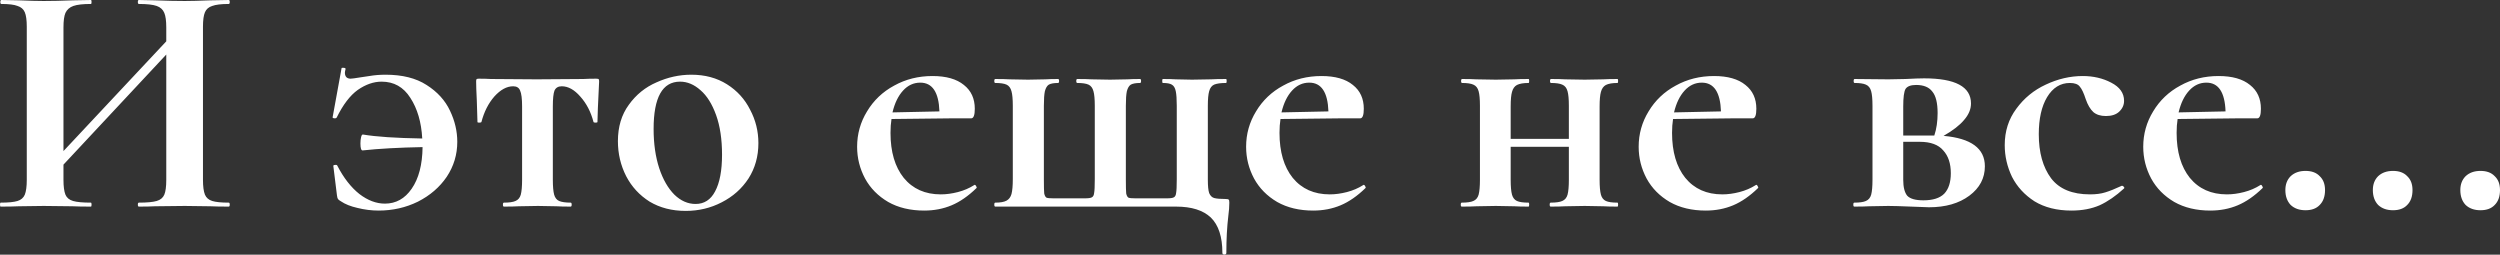 <?xml version="1.0" encoding="UTF-8"?> <svg xmlns="http://www.w3.org/2000/svg" width="1453" height="148" viewBox="0 0 1453 148" fill="none"><rect x="0" y="0" width="1453" height="148" fill="#333333" stroke="none"/> <path d="M132.951 117.773C133.335 117.773 133.527 118.157 133.527 118.926C133.527 119.694 133.335 120.079 132.951 120.079C128.468 120.079 124.882 120.014 122.192 119.886L107.398 119.694L90.107 119.886C87.801 120.014 84.663 120.079 80.693 120.079C80.308 120.079 80.116 119.694 80.116 118.926C80.116 118.157 80.308 117.773 80.693 117.773C85.432 117.773 88.89 117.453 91.068 116.812C93.245 116.172 94.718 114.955 95.487 113.162C96.255 111.369 96.639 108.487 96.639 104.516V31.701L36.888 95.679V104.516C36.888 108.359 37.272 111.241 38.041 113.162C38.809 114.955 40.282 116.172 42.46 116.812C44.637 117.453 48.096 117.773 52.835 117.773C53.091 117.773 53.219 118.157 53.219 118.926C53.219 119.694 53.091 120.079 52.835 120.079C48.352 120.079 44.765 120.014 42.075 119.886L25.361 119.694L10.951 119.886C8.39 120.014 4.867 120.079 0.384 120.079C0.128 120.079 2.36189e-05 119.694 2.36189e-05 118.926C2.36189e-05 118.157 0.128 117.773 0.384 117.773C4.867 117.773 8.133 117.453 10.183 116.812C12.232 116.172 13.641 114.955 14.409 113.162C15.178 111.241 15.562 108.359 15.562 104.516V15.562C15.562 11.72 15.178 8.902 14.409 7.109C13.641 5.315 12.232 4.099 10.183 3.458C8.261 2.69 5.123 2.305 0.769 2.305C0.384 2.305 0.192 1.921 0.192 1.153C0.192 0.384 0.384 0 0.769 0L11.143 0.192C17.035 0.448 21.774 0.576 25.361 0.576C30.228 0.576 35.864 0.448 42.268 0.192L52.835 0C53.091 0 53.219 0.384 53.219 1.153C53.219 1.921 53.091 2.305 52.835 2.305C48.224 2.305 44.829 2.69 42.652 3.458C40.474 4.227 38.938 5.572 38.041 7.493C37.272 9.286 36.888 12.104 36.888 15.946V87.801L96.639 24.016V15.946C96.639 12.104 96.255 9.286 95.487 7.493C94.718 5.572 93.245 4.227 91.068 3.458C88.89 2.69 85.432 2.305 80.693 2.305C80.308 2.305 80.116 1.921 80.116 1.153C80.116 0.384 80.308 0 80.693 0L90.107 0.192C96.511 0.448 102.275 0.576 107.398 0.576C110.857 0.576 115.788 0.448 122.192 0.192L132.951 0C133.335 0 133.527 0.384 133.527 1.153C133.527 1.921 133.335 2.305 132.951 2.305C128.596 2.305 125.394 2.69 123.345 3.458C121.295 4.099 119.886 5.315 119.118 7.109C118.349 8.902 117.965 11.72 117.965 15.562V104.516C117.965 108.359 118.349 111.241 119.118 113.162C119.886 114.955 121.295 116.172 123.345 116.812C125.394 117.453 128.596 117.773 132.951 117.773ZM224.082 43.42C233.816 43.42 241.757 45.406 247.905 49.376C254.181 53.347 258.728 58.342 261.546 64.362C264.364 70.254 265.773 76.274 265.773 82.422C265.773 89.851 263.723 96.639 259.625 102.787C255.526 108.807 249.954 113.61 242.91 117.197C235.865 120.655 228.244 122.384 220.047 122.384C215.948 122.384 211.85 121.872 207.751 120.847C203.78 119.95 200.578 118.67 198.145 117.005C197.248 116.492 196.672 116.044 196.415 115.66C196.159 115.275 195.967 114.571 195.839 113.546L193.726 96.447C193.726 96.063 194.046 95.871 194.686 95.871C195.455 95.743 195.903 95.871 196.031 96.255C199.746 103.428 204.036 108.935 208.904 112.778C213.771 116.492 218.702 118.349 223.697 118.349C230.102 118.349 235.289 115.468 239.259 109.704C243.358 103.812 245.472 95.743 245.6 85.496C231.895 85.752 220.303 86.392 210.825 87.417C209.928 87.545 209.48 86.2 209.48 83.382C209.48 81.974 209.608 80.757 209.864 79.732C210.12 78.579 210.505 78.067 211.017 78.195C218.574 79.476 230.037 80.245 245.408 80.501C244.895 71.022 242.59 63.145 238.491 56.869C234.52 50.593 228.949 47.455 221.776 47.455C217.165 47.455 212.554 49.056 207.943 52.258C203.46 55.46 199.361 60.84 195.647 68.397C195.391 68.653 195.071 68.781 194.686 68.781C194.302 68.781 193.918 68.717 193.534 68.589C193.277 68.333 193.213 68.141 193.341 68.013L198.529 39.578C198.529 39.45 198.785 39.386 199.297 39.386C200.45 39.386 200.962 39.642 200.834 40.154C200.578 41.179 200.45 41.883 200.45 42.268C200.45 43.42 200.77 44.317 201.411 44.957C202.051 45.47 202.82 45.726 203.716 45.726C204.485 45.726 206.406 45.47 209.48 44.957C210.12 44.829 211.85 44.573 214.667 44.189C217.613 43.677 220.751 43.42 224.082 43.42ZM292.873 120.079C292.489 120.079 292.297 119.694 292.297 118.926C292.297 118.157 292.489 117.773 292.873 117.773C295.947 117.773 298.189 117.453 299.597 116.812C301.134 116.172 302.159 114.955 302.671 113.162C303.184 111.241 303.44 108.359 303.44 104.516V61.864C303.44 57.382 303.056 54.307 302.287 52.642C301.647 50.977 300.302 50.145 298.253 50.145C294.538 50.145 290.888 52.13 287.301 56.101C283.843 60.071 281.346 65.002 279.809 70.894C279.68 71.15 279.232 71.279 278.464 71.279C277.823 71.279 277.503 71.15 277.503 70.894L277.119 58.406C276.863 53.283 276.734 49.633 276.734 47.455C276.734 46.687 276.799 46.238 276.927 46.11C277.055 45.854 277.503 45.726 278.272 45.726C280.961 45.726 283.331 45.79 285.38 45.918L311.893 46.11L338.983 45.918C341.161 45.79 343.658 45.726 346.476 45.726C347.373 45.726 347.885 45.854 348.013 46.11C348.141 46.238 348.205 46.687 348.205 47.455C347.565 60.263 347.245 68.076 347.245 70.894C347.245 71.15 346.86 71.279 346.092 71.279C345.451 71.279 345.067 71.15 344.939 70.894C343.402 65.002 340.84 60.071 337.254 56.101C333.796 52.13 330.209 50.145 326.495 50.145C324.446 50.145 323.037 50.977 322.268 52.642C321.628 54.307 321.308 57.382 321.308 61.864V104.516C321.308 108.359 321.564 111.241 322.076 113.162C322.588 114.955 323.549 116.172 324.958 116.812C326.495 117.453 328.737 117.773 331.682 117.773C332.067 117.773 332.259 118.157 332.259 118.926C332.259 119.694 332.067 120.079 331.682 120.079C328.096 120.079 325.342 120.014 323.421 119.886L312.662 119.694L301.519 119.886C299.469 120.014 296.587 120.079 292.873 120.079ZM398.514 122.576C390.572 122.576 383.592 120.783 377.572 117.197C371.68 113.482 367.133 108.551 363.931 102.403C360.729 96.127 359.128 89.338 359.128 82.038C359.128 73.712 361.241 66.668 365.468 60.904C369.695 55.012 375.074 50.657 381.607 47.839C388.139 44.893 394.863 43.42 401.78 43.42C409.721 43.42 416.637 45.278 422.529 48.992C428.421 52.706 432.904 57.638 435.978 63.786C439.18 69.806 440.781 76.274 440.781 83.19C440.781 90.875 438.86 97.728 435.018 103.748C431.175 109.64 425.988 114.251 419.455 117.581C413.051 120.911 406.071 122.576 398.514 122.576ZM404.277 118.542C409.273 118.542 413.051 116.108 415.613 111.241C418.303 106.245 419.647 99.137 419.647 89.915C419.647 80.949 418.495 73.264 416.189 66.86C413.884 60.456 410.874 55.652 407.159 52.45C403.445 49.12 399.474 47.455 395.247 47.455C385.001 47.455 379.877 56.613 379.877 74.929C379.877 83.511 380.966 91.132 383.144 97.792C385.321 104.324 388.267 109.448 391.981 113.162C395.696 116.748 399.794 118.542 404.277 118.542ZM566.553 107.398C566.809 107.398 567.065 107.654 567.322 108.167C567.706 108.679 567.77 109.063 567.514 109.319C562.775 113.931 557.971 117.261 553.104 119.31C548.237 121.359 542.922 122.384 537.158 122.384C529.089 122.384 522.108 120.719 516.216 117.389C510.324 113.931 505.841 109.384 502.767 103.748C499.693 97.984 498.156 91.836 498.156 85.304C498.156 77.875 500.078 71.022 503.92 64.746C507.763 58.342 513.014 53.347 519.674 49.761C526.335 46.046 533.764 44.189 541.961 44.189C549.902 44.189 555.986 45.918 560.213 49.376C564.44 52.706 566.553 57.318 566.553 63.209C566.553 66.924 565.849 68.781 564.44 68.781H552.72L518.137 69.165C517.753 71.599 517.561 74.289 517.561 77.234C517.561 88.25 520.123 96.959 525.246 103.364C530.497 109.768 537.67 112.97 546.764 112.97C549.966 112.97 553.296 112.522 556.755 111.625C560.213 110.728 563.351 109.384 566.169 107.59L566.553 107.398ZM534.852 48.031C531.01 48.031 527.68 49.568 524.862 52.642C522.044 55.716 519.995 59.943 518.714 65.323L545.996 64.746C545.611 53.603 541.897 48.031 534.852 48.031ZM710.449 146.976C710.449 137.626 708.208 130.774 703.725 126.419C699.242 122.192 692.517 120.079 683.552 120.079H578.459C578.075 120.079 577.882 119.694 577.882 118.926C577.882 118.157 578.075 117.773 578.459 117.773C581.405 117.773 583.582 117.389 584.991 116.62C586.4 115.852 587.361 114.571 587.873 112.778C588.385 110.856 588.641 107.975 588.641 104.132V61.48C588.641 57.638 588.385 54.82 587.873 53.027C587.361 51.105 586.4 49.825 584.991 49.184C583.582 48.544 581.405 48.224 578.459 48.224C578.075 48.224 577.882 47.839 577.882 47.071C577.882 46.302 578.075 45.918 578.459 45.918C582.045 45.918 584.799 45.982 586.72 46.11L597.479 46.302L607.662 46.11C609.455 45.982 611.889 45.918 614.963 45.918C615.347 45.918 615.539 46.302 615.539 47.071C615.539 47.839 615.347 48.224 614.963 48.224C612.529 48.224 610.736 48.544 609.583 49.184C608.558 49.825 607.79 51.105 607.278 53.027C606.893 54.82 606.701 57.638 606.701 61.48V104.516C606.701 108.487 606.765 111.113 606.893 112.393C607.15 113.674 607.598 114.507 608.238 114.891C608.879 115.147 610.224 115.275 612.273 115.275H630.525C632.574 115.275 633.919 115.083 634.559 114.699C635.328 114.315 635.776 113.482 635.904 112.201C636.161 110.921 636.289 108.231 636.289 104.132V61.48C636.289 57.638 636.032 54.82 635.52 53.027C635.008 51.105 634.047 49.825 632.638 49.184C631.229 48.544 629.052 48.224 626.106 48.224C625.722 48.224 625.53 47.839 625.53 47.071C625.53 46.302 625.722 45.918 626.106 45.918C629.692 45.918 632.446 45.982 634.367 46.11L645.126 46.302L655.309 46.11C657.102 45.982 659.536 45.918 662.61 45.918C662.994 45.918 663.186 46.302 663.186 47.071C663.186 47.839 662.994 48.224 662.61 48.224C660.176 48.224 658.383 48.544 657.23 49.184C656.206 49.825 655.437 51.105 654.925 53.027C654.541 54.82 654.348 57.638 654.348 61.48V104.516C654.348 108.487 654.412 111.113 654.541 112.393C654.797 113.674 655.245 114.507 655.885 114.891C656.526 115.147 657.871 115.275 659.92 115.275H678.172C680.221 115.275 681.566 115.083 682.207 114.699C682.975 114.315 683.423 113.482 683.552 112.201C683.808 110.921 683.936 108.231 683.936 104.132V61.48C683.936 57.638 683.744 54.82 683.359 53.027C682.975 51.105 682.207 49.825 681.054 49.184C680.029 48.544 678.3 48.224 675.867 48.224C675.61 48.224 675.482 47.839 675.482 47.071C675.482 46.302 675.61 45.918 675.867 45.918C679.069 45.918 681.566 45.982 683.359 46.11L692.774 46.302L703.917 46.11C705.966 45.982 708.848 45.918 712.563 45.918C712.819 45.918 712.947 46.302 712.947 47.071C712.947 47.839 712.819 48.224 712.563 48.224C709.489 48.224 707.183 48.544 705.646 49.184C704.237 49.825 703.276 51.105 702.764 53.027C702.252 54.82 701.996 57.638 701.996 61.48V104.516C701.996 108.103 702.252 110.664 702.764 112.201C703.405 113.738 704.365 114.699 705.646 115.083C707.055 115.468 709.296 115.66 712.37 115.66C713.395 115.66 713.971 115.788 714.1 116.044C714.356 116.172 714.484 116.748 714.484 117.773C714.484 120.079 714.292 122.64 713.907 125.458C713.139 131.862 712.755 139.035 712.755 146.976C712.755 147.617 712.37 147.937 711.602 147.937C710.833 147.937 710.449 147.617 710.449 146.976ZM792.638 107.398C792.895 107.398 793.151 107.654 793.407 108.167C793.791 108.679 793.855 109.063 793.599 109.319C788.86 113.931 784.057 117.261 779.19 119.31C774.322 121.359 769.007 122.384 763.243 122.384C755.174 122.384 748.193 120.719 742.301 117.389C736.41 113.931 731.927 109.384 728.853 103.748C725.779 97.984 724.242 91.836 724.242 85.304C724.242 77.875 726.163 71.022 730.005 64.746C733.848 58.342 739.099 53.347 745.76 49.761C752.42 46.046 759.849 44.189 768.046 44.189C775.987 44.189 782.071 45.918 786.298 49.376C790.525 52.706 792.638 57.318 792.638 63.209C792.638 66.924 791.934 68.781 790.525 68.781H778.805L744.223 69.165C743.838 71.599 743.646 74.289 743.646 77.234C743.646 88.25 746.208 96.959 751.331 103.364C756.583 109.768 763.755 112.97 772.849 112.97C776.052 112.97 779.382 112.522 782.84 111.625C786.298 110.728 789.436 109.384 792.254 107.59L792.638 107.398ZM760.938 48.031C757.095 48.031 753.765 49.568 750.947 52.642C748.129 55.716 746.08 59.943 744.799 65.323L772.081 64.746C771.697 53.603 767.982 48.031 760.938 48.031ZM940.065 117.773C940.321 117.773 940.449 118.157 940.449 118.926C940.449 119.694 940.321 120.079 940.065 120.079C936.478 120.079 933.725 120.014 931.803 119.886L921.044 119.694L909.709 119.886C907.66 120.014 904.842 120.079 901.255 120.079C900.871 120.079 900.679 119.694 900.679 118.926C900.679 118.157 900.871 117.773 901.255 117.773C904.329 117.773 906.571 117.453 907.98 116.812C909.517 116.172 910.541 114.955 911.054 113.162C911.566 111.241 911.822 108.359 911.822 104.516V85.304H878.008V104.516C878.008 108.359 878.264 111.241 878.777 113.162C879.289 114.955 880.25 116.172 881.659 116.812C883.068 117.453 885.309 117.773 888.383 117.773C888.639 117.773 888.767 118.157 888.767 118.926C888.767 119.694 888.639 120.079 888.383 120.079C884.797 120.079 882.043 120.014 880.122 119.886L869.363 119.694L858.219 119.886C856.17 120.014 853.288 120.079 849.574 120.079C849.189 120.079 848.997 119.694 848.997 118.926C848.997 118.157 849.189 117.773 849.574 117.773C852.648 117.773 854.889 117.453 856.298 116.812C857.835 116.172 858.86 114.955 859.372 113.162C859.884 111.241 860.141 108.359 860.141 104.516V61.48C860.141 57.638 859.884 54.82 859.372 53.027C858.86 51.105 857.835 49.825 856.298 49.184C854.889 48.544 852.712 48.224 849.766 48.224C849.381 48.224 849.189 47.839 849.189 47.071C849.189 46.302 849.381 45.918 849.766 45.918C853.352 45.918 856.106 45.982 858.027 46.11L869.363 46.302L880.122 46.11C882.171 45.982 884.925 45.918 888.383 45.918C888.639 45.918 888.767 46.302 888.767 47.071C888.767 47.839 888.639 48.224 888.383 48.224C885.437 48.224 883.196 48.608 881.659 49.376C880.25 50.145 879.289 51.49 878.777 53.411C878.264 55.204 878.008 58.022 878.008 61.864V80.693H911.822V61.48C911.822 57.638 911.566 54.82 911.054 53.027C910.541 51.105 909.517 49.825 907.98 49.184C906.571 48.544 904.393 48.224 901.448 48.224C901.063 48.224 900.871 47.839 900.871 47.071C900.871 46.302 901.063 45.918 901.448 45.918C905.034 45.918 907.788 45.982 909.709 46.11L921.044 46.302L931.803 46.11C933.853 45.982 936.607 45.918 940.065 45.918C940.321 45.918 940.449 46.302 940.449 47.071C940.449 47.839 940.321 48.224 940.065 48.224C937.119 48.224 934.877 48.608 933.34 49.376C931.931 50.145 930.971 51.49 930.459 53.411C929.946 55.204 929.69 58.022 929.69 61.864V104.516C929.69 108.359 929.946 111.241 930.459 113.162C930.971 114.955 931.931 116.172 933.34 116.812C934.749 117.453 936.991 117.773 940.065 117.773ZM1020.79 107.398C1021.04 107.398 1021.3 107.654 1021.56 108.167C1021.94 108.679 1022 109.063 1021.75 109.319C1017.01 113.931 1012.21 117.261 1007.34 119.31C1002.47 121.359 997.156 122.384 991.392 122.384C983.323 122.384 976.343 120.719 970.451 117.389C964.559 113.931 960.076 109.384 957.002 103.748C953.928 97.984 952.391 91.836 952.391 85.304C952.391 77.875 954.312 71.022 958.155 64.746C961.997 58.342 967.249 53.347 973.909 49.761C980.569 46.046 987.998 44.189 996.195 44.189C1004.14 44.189 1010.22 45.918 1014.45 49.376C1018.67 52.706 1020.79 57.318 1020.79 63.209C1020.79 66.924 1020.08 68.781 1018.67 68.781H1006.95L972.372 69.165C971.988 71.599 971.796 74.289 971.796 77.234C971.796 88.25 974.357 96.959 979.481 103.364C984.732 109.768 991.905 112.97 1001 112.97C1004.2 112.97 1007.53 112.522 1010.99 111.625C1014.45 110.728 1017.59 109.384 1020.4 107.59L1020.79 107.398ZM989.087 48.031C985.244 48.031 981.914 49.568 979.096 52.642C976.278 55.716 974.229 59.943 972.948 65.323L1000.23 64.746C999.846 53.603 996.131 48.031 989.087 48.031ZM1129.6 78.964C1145.61 80.373 1153.61 86.264 1153.61 96.639C1153.61 103.556 1150.6 109.255 1144.58 113.738C1138.56 118.221 1130.75 120.463 1121.14 120.463C1119.61 120.463 1116.15 120.335 1110.77 120.079C1104.62 119.822 1100.2 119.694 1097.51 119.694L1086.37 119.886C1084.32 120.014 1081.44 120.079 1077.72 120.079C1077.34 120.079 1077.15 119.694 1077.15 118.926C1077.15 118.157 1077.34 117.773 1077.72 117.773C1080.8 117.773 1083.04 117.453 1084.45 116.812C1085.98 116.172 1087.01 114.955 1087.52 113.162C1088.03 111.241 1088.29 108.359 1088.29 104.516V61.48C1088.29 57.638 1088.03 54.82 1087.52 53.027C1087.01 51.105 1085.98 49.825 1084.45 49.184C1083.04 48.544 1080.86 48.224 1077.91 48.224C1077.53 48.224 1077.34 47.839 1077.34 47.071C1077.34 46.302 1077.53 45.918 1077.91 45.918L1097.51 46.11L1107.5 45.918C1112.37 45.662 1115.96 45.534 1118.26 45.534C1136.45 45.534 1145.54 50.401 1145.54 60.135C1145.54 63.465 1144.2 66.668 1141.51 69.742C1138.95 72.816 1134.98 75.89 1129.6 78.964ZM1113.65 49.376C1110.58 49.376 1108.53 50.145 1107.5 51.682C1106.61 53.219 1106.16 56.613 1106.16 61.864V78.772H1122.49H1124.22C1125.5 74.929 1126.14 70.574 1126.14 65.707C1126.14 59.815 1125.11 55.652 1123.06 53.219C1121.14 50.657 1118.01 49.376 1113.65 49.376ZM1117.88 116.428C1123.38 116.428 1127.42 115.147 1129.98 112.586C1132.54 109.896 1133.82 105.925 1133.82 100.674C1133.82 95.038 1132.35 90.619 1129.4 87.417C1126.59 84.087 1122.04 82.422 1115.76 82.422H1106.16V104.516C1106.16 108.743 1106.93 111.817 1108.46 113.738C1110.13 115.532 1113.27 116.428 1117.88 116.428ZM1203.96 122.384C1195.51 122.384 1188.34 120.591 1182.45 117.005C1176.68 113.29 1172.33 108.551 1169.38 102.787C1166.56 96.895 1165.15 90.747 1165.15 84.343C1165.15 76.274 1167.4 69.229 1171.88 63.209C1176.36 57.061 1182.06 52.386 1188.98 49.184C1196.02 45.854 1203.2 44.189 1210.5 44.189C1216.64 44.189 1222.15 45.47 1227.02 48.031C1232.01 50.593 1234.51 54.115 1234.51 58.598C1234.51 61.032 1233.55 63.145 1231.63 64.939C1229.84 66.604 1227.28 67.436 1223.95 67.436C1220.87 67.436 1218.44 66.668 1216.64 65.131C1214.85 63.465 1213.38 60.968 1212.23 57.638C1211.07 54.051 1209.92 51.618 1208.77 50.337C1207.74 48.928 1205.82 48.224 1203 48.224C1197.5 48.224 1193.08 50.977 1189.75 56.485C1186.54 61.864 1184.94 69.037 1184.94 78.003C1184.94 88.634 1187.31 97.151 1192.05 103.556C1196.79 109.832 1204.35 112.97 1214.72 112.97C1218.18 112.97 1221.13 112.586 1223.56 111.817C1226.12 111.049 1229.32 109.768 1233.17 107.975H1233.36C1233.74 107.975 1234.06 108.167 1234.32 108.551C1234.7 108.935 1234.77 109.255 1234.51 109.512C1229.77 113.866 1225.03 117.133 1220.3 119.31C1215.56 121.359 1210.11 122.384 1203.96 122.384ZM1314.04 107.398C1314.3 107.398 1314.55 107.654 1314.81 108.167C1315.19 108.679 1315.26 109.063 1315 109.319C1310.26 113.931 1305.46 117.261 1300.59 119.31C1295.73 121.359 1290.41 122.384 1284.65 122.384C1276.58 122.384 1269.6 120.719 1263.7 117.389C1257.81 113.931 1253.33 109.384 1250.26 103.748C1247.18 97.984 1245.65 91.836 1245.65 85.304C1245.65 77.875 1247.57 71.022 1251.41 64.746C1255.25 58.342 1260.5 53.347 1267.16 49.761C1273.82 46.046 1281.25 44.189 1289.45 44.189C1297.39 44.189 1303.47 45.918 1307.7 49.376C1311.93 52.706 1314.04 57.318 1314.04 63.209C1314.04 66.924 1313.34 68.781 1311.93 68.781H1300.21L1265.63 69.165C1265.24 71.599 1265.05 74.289 1265.05 77.234C1265.05 88.25 1267.61 96.959 1272.73 103.364C1277.99 109.768 1285.16 112.97 1294.25 112.97C1297.46 112.97 1300.79 112.522 1304.24 111.625C1307.7 110.728 1310.84 109.384 1313.66 107.59L1314.04 107.398ZM1282.34 48.031C1278.5 48.031 1275.17 49.568 1272.35 52.642C1269.53 55.716 1267.48 59.943 1266.2 65.323L1293.48 64.746C1293.1 53.603 1289.39 48.031 1282.34 48.031ZM1339.97 122.192C1336.39 122.192 1333.5 121.167 1331.33 119.118C1329.28 116.94 1328.25 114.059 1328.25 110.472C1328.25 107.142 1329.28 104.452 1331.33 102.403C1333.5 100.354 1336.39 99.329 1339.97 99.329C1343.56 99.329 1346.31 100.354 1348.23 102.403C1350.28 104.324 1351.31 107.014 1351.31 110.472C1351.31 114.187 1350.28 117.069 1348.23 119.118C1346.31 121.167 1343.56 122.192 1339.97 122.192ZM1390.82 122.192C1387.23 122.192 1384.35 121.167 1382.17 119.118C1380.12 116.94 1379.1 114.059 1379.1 110.472C1379.1 107.142 1380.12 104.452 1382.17 102.403C1384.35 100.354 1387.23 99.329 1390.82 99.329C1394.4 99.329 1397.16 100.354 1399.08 102.403C1401.13 104.324 1402.15 107.014 1402.15 110.472C1402.15 114.187 1401.13 117.069 1399.08 119.118C1397.16 121.167 1394.4 122.192 1390.82 122.192ZM1441.66 122.192C1438.08 122.192 1435.2 121.167 1433.02 119.118C1430.97 116.94 1429.94 114.059 1429.94 110.472C1429.94 107.142 1430.97 104.452 1433.02 102.403C1435.2 100.354 1438.08 99.329 1441.66 99.329C1445.25 99.329 1448 100.354 1449.93 102.403C1451.98 104.324 1453 107.014 1453 110.472C1453 114.187 1451.98 117.069 1449.93 119.118C1448 121.167 1445.25 122.192 1441.66 122.192Z" fill="white"></path> </svg> 